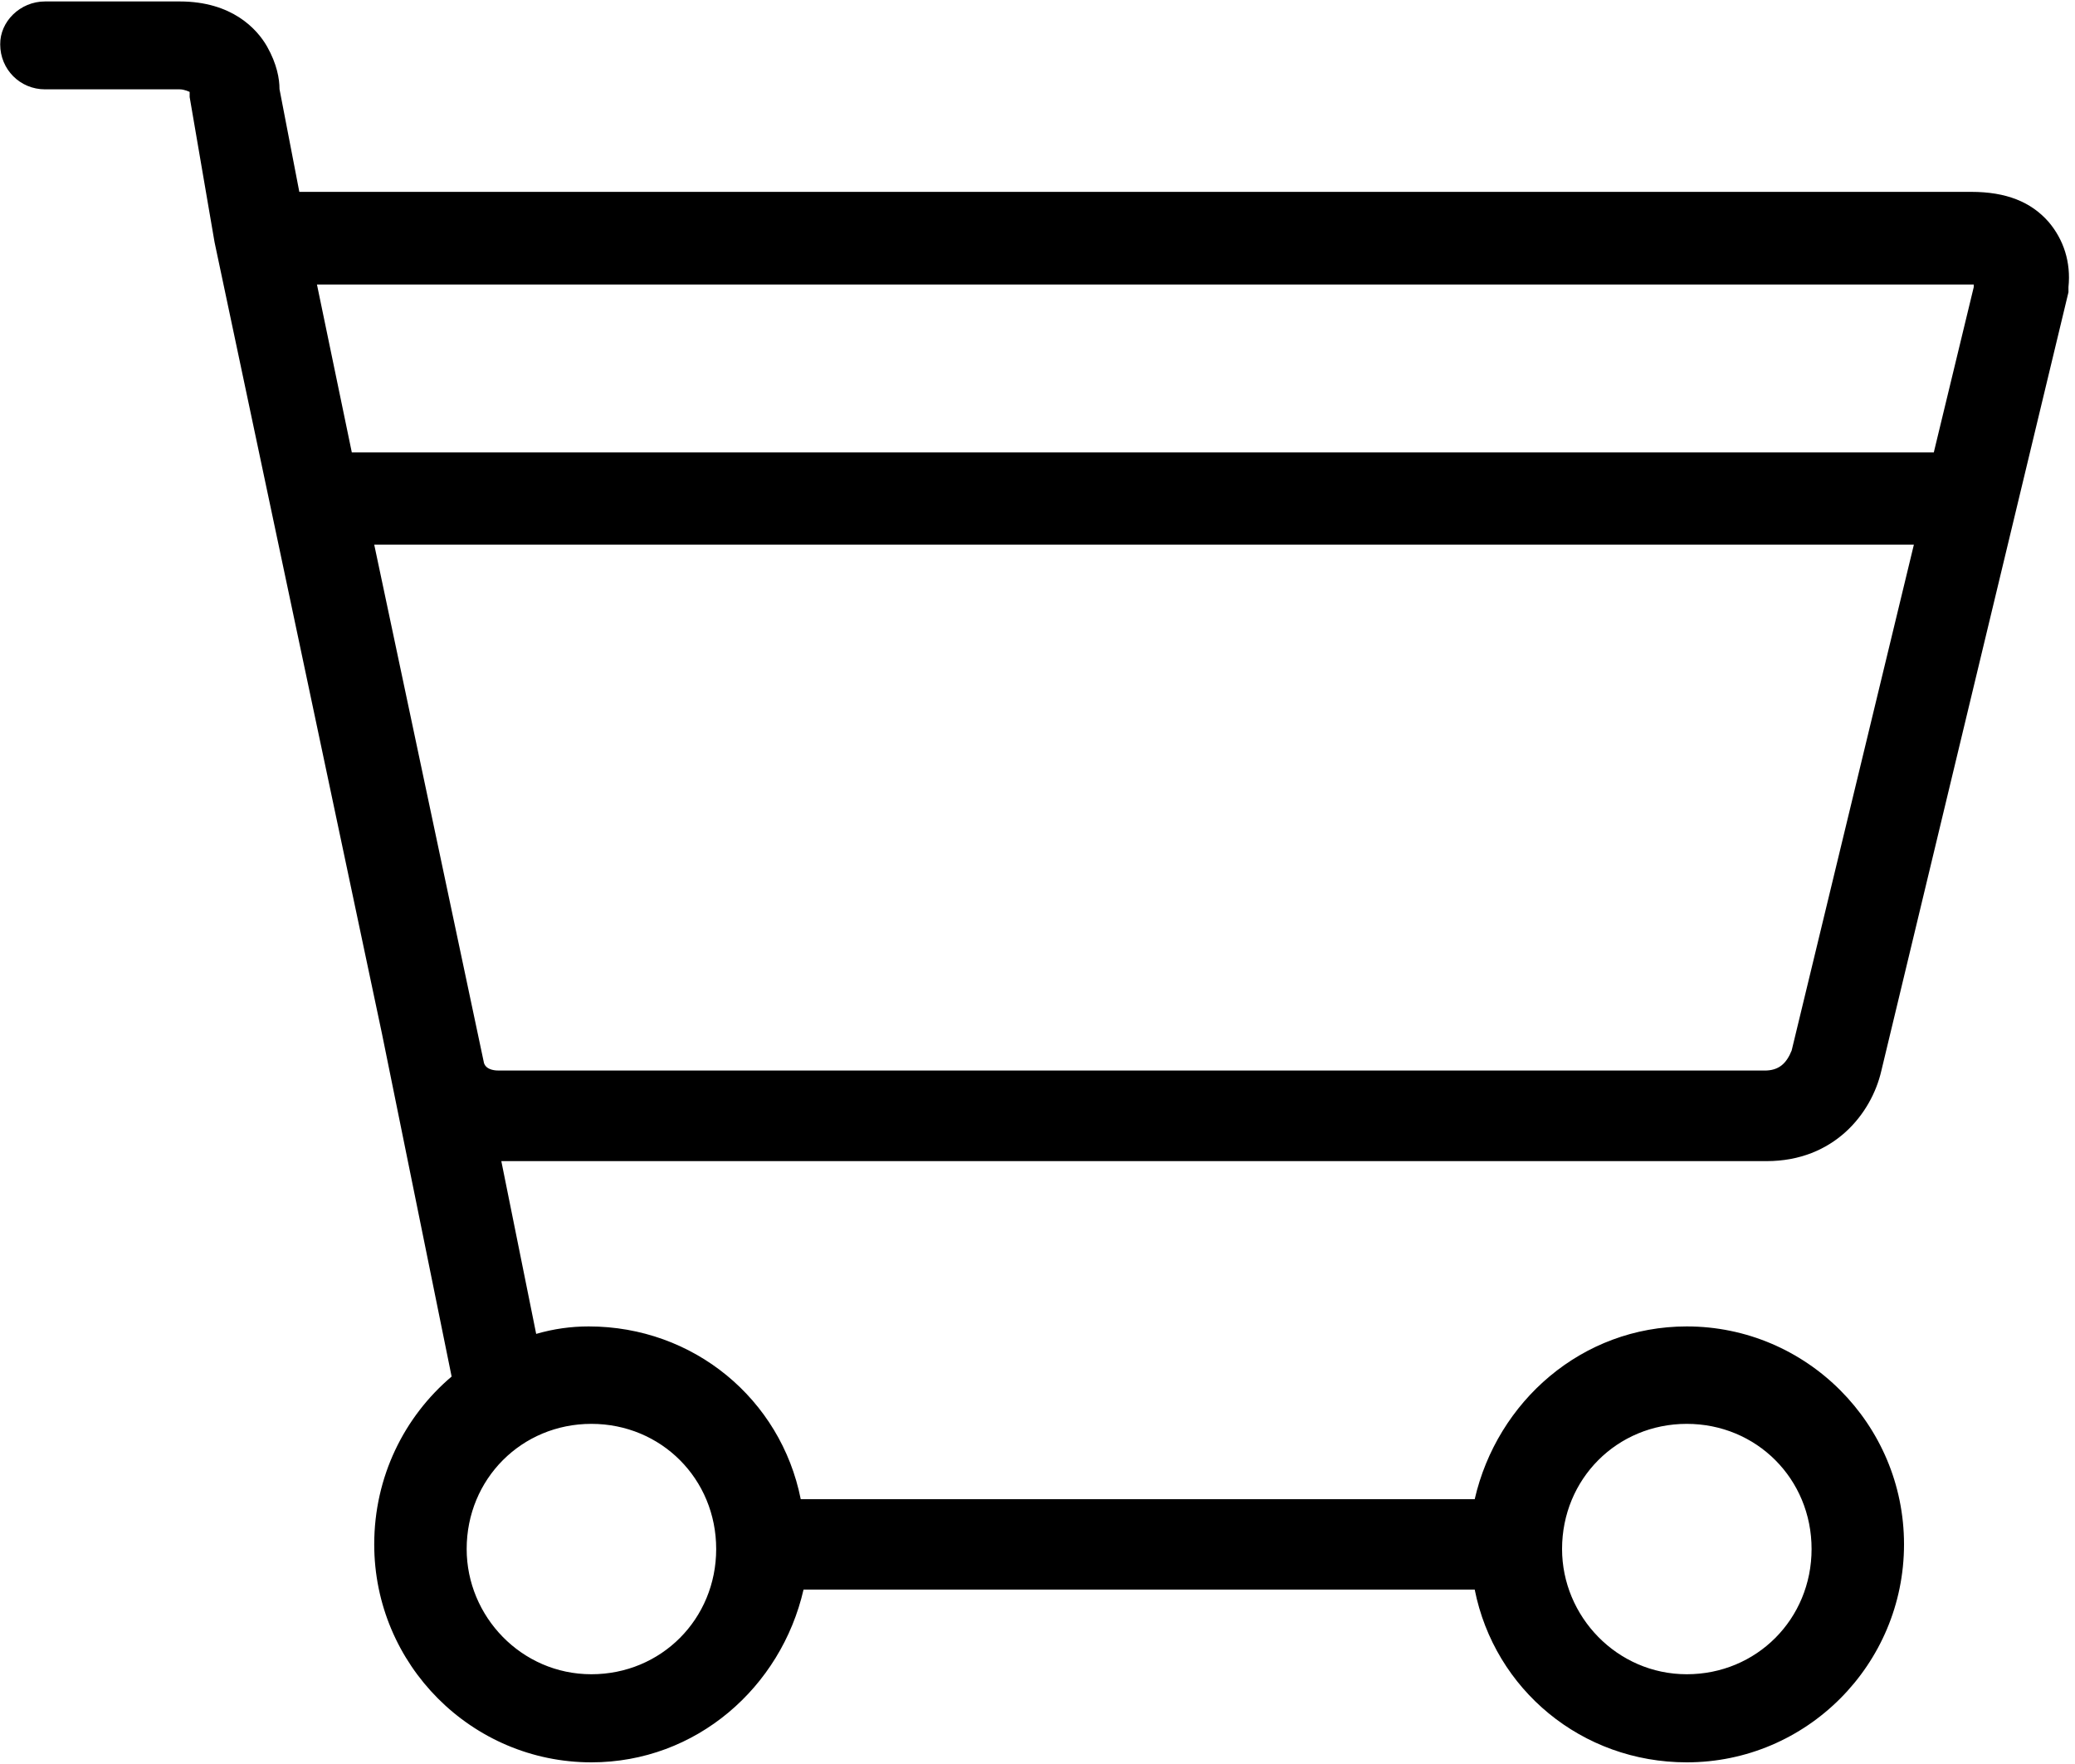 <?xml version="1.0" encoding="UTF-8" standalone="no"?>
<svg width="20px" height="17px" viewBox="0 0 20 17" version="1.1" xmlns="http://www.w3.org/2000/svg" xmlns:xlink="http://www.w3.org/1999/xlink" xmlns:sketch="http://www.bohemiancoding.com/sketch/ns">
    <!-- Generator: Sketch 3.5.2 (25235) - http://www.bohemiancoding.com/sketch -->
    <title>shoppingcarts6</title>
    <desc>Created with Sketch.</desc>
    <defs></defs>
    <g id="Page-1" stroke="none" stroke-width="1" fill="none" fill-rule="evenodd" sketch:type="MSPage">
        <g id="Desktop" sketch:type="MSArtboardGroup" transform="translate(-502, -26)" fill="#000000">
            <g id="shoppingcarts6" sketch:type="MSLayerGroup" transform="translate(511.971, 34.5) scale(-1, 1) translate(-511.971, -34.5) translate(502, 26)">
                <g id="Capa_1" sketch:type="MSShapeGroup">
                    <path d="M19.508,0.014 L18.21,0.014 C17.705,0.014 17.464,0.28 17.368,0.448 C17.272,0.618 17.248,0.761 17.248,0.859 L17.057,1.849 L0.942,1.849 C0.606,1.849 0.366,1.945 0.196,2.139 C0.052,2.309 -0.02,2.526 0.005,2.767 L0.005,2.816 L1.809,10.321 C1.904,10.732 2.265,11.19 2.915,11.19 L15.11,11.19 L14.774,12.855 C14.605,12.806 14.438,12.783 14.268,12.783 C13.257,12.783 12.416,13.483 12.224,14.448 L5.728,14.448 C5.512,13.507 4.695,12.783 3.684,12.783 C2.53,12.783 1.59,13.724 1.59,14.883 C1.59,16.041 2.528,16.984 3.684,16.984 C4.695,16.984 5.536,16.284 5.728,15.319 L12.197,15.319 C12.413,16.26 13.231,16.984 14.242,16.984 C15.395,16.984 16.335,16.043 16.335,14.883 C16.335,14.231 16.045,13.652 15.589,13.266 L16.261,9.959 L16.261,9.959 L17.874,2.334 L17.874,2.334 L17.874,2.334 L18.114,0.935 C18.114,0.886 18.114,0.935 18.114,0.886 C18.114,0.886 18.163,0.861 18.21,0.861 L19.508,0.861 C19.749,0.861 19.94,0.669 19.94,0.428 C19.943,0.209 19.749,0.014 19.508,0.014 L19.508,0.014 Z M3.684,16.135 C3.011,16.135 2.481,15.603 2.481,14.928 C2.481,14.253 3.011,13.722 3.684,13.722 C4.356,13.722 4.886,14.253 4.886,14.928 C4.886,15.578 4.356,16.135 3.684,16.135 L3.684,16.135 Z M14.242,16.135 C13.569,16.135 13.039,15.603 13.039,14.928 C13.039,14.253 13.569,13.722 14.242,13.722 C14.914,13.722 15.444,14.253 15.444,14.928 C15.444,15.578 14.916,16.135 14.242,16.135 L14.242,16.135 Z M0.942,2.742 L16.887,2.742 L16.551,4.36 L1.303,4.36 L0.918,2.767 L0.918,2.742 C0.918,2.742 0.918,2.742 0.942,2.742 L0.942,2.742 Z M2.673,10.124 L1.495,5.249 L16.335,5.249 L15.277,10.245 C15.253,10.317 15.157,10.317 15.132,10.317 L2.938,10.317 C2.793,10.319 2.722,10.245 2.673,10.124 L2.673,10.124 Z" id="Shape"></path>
                </g>
            </g>
        </g>
    </g>
</svg>
